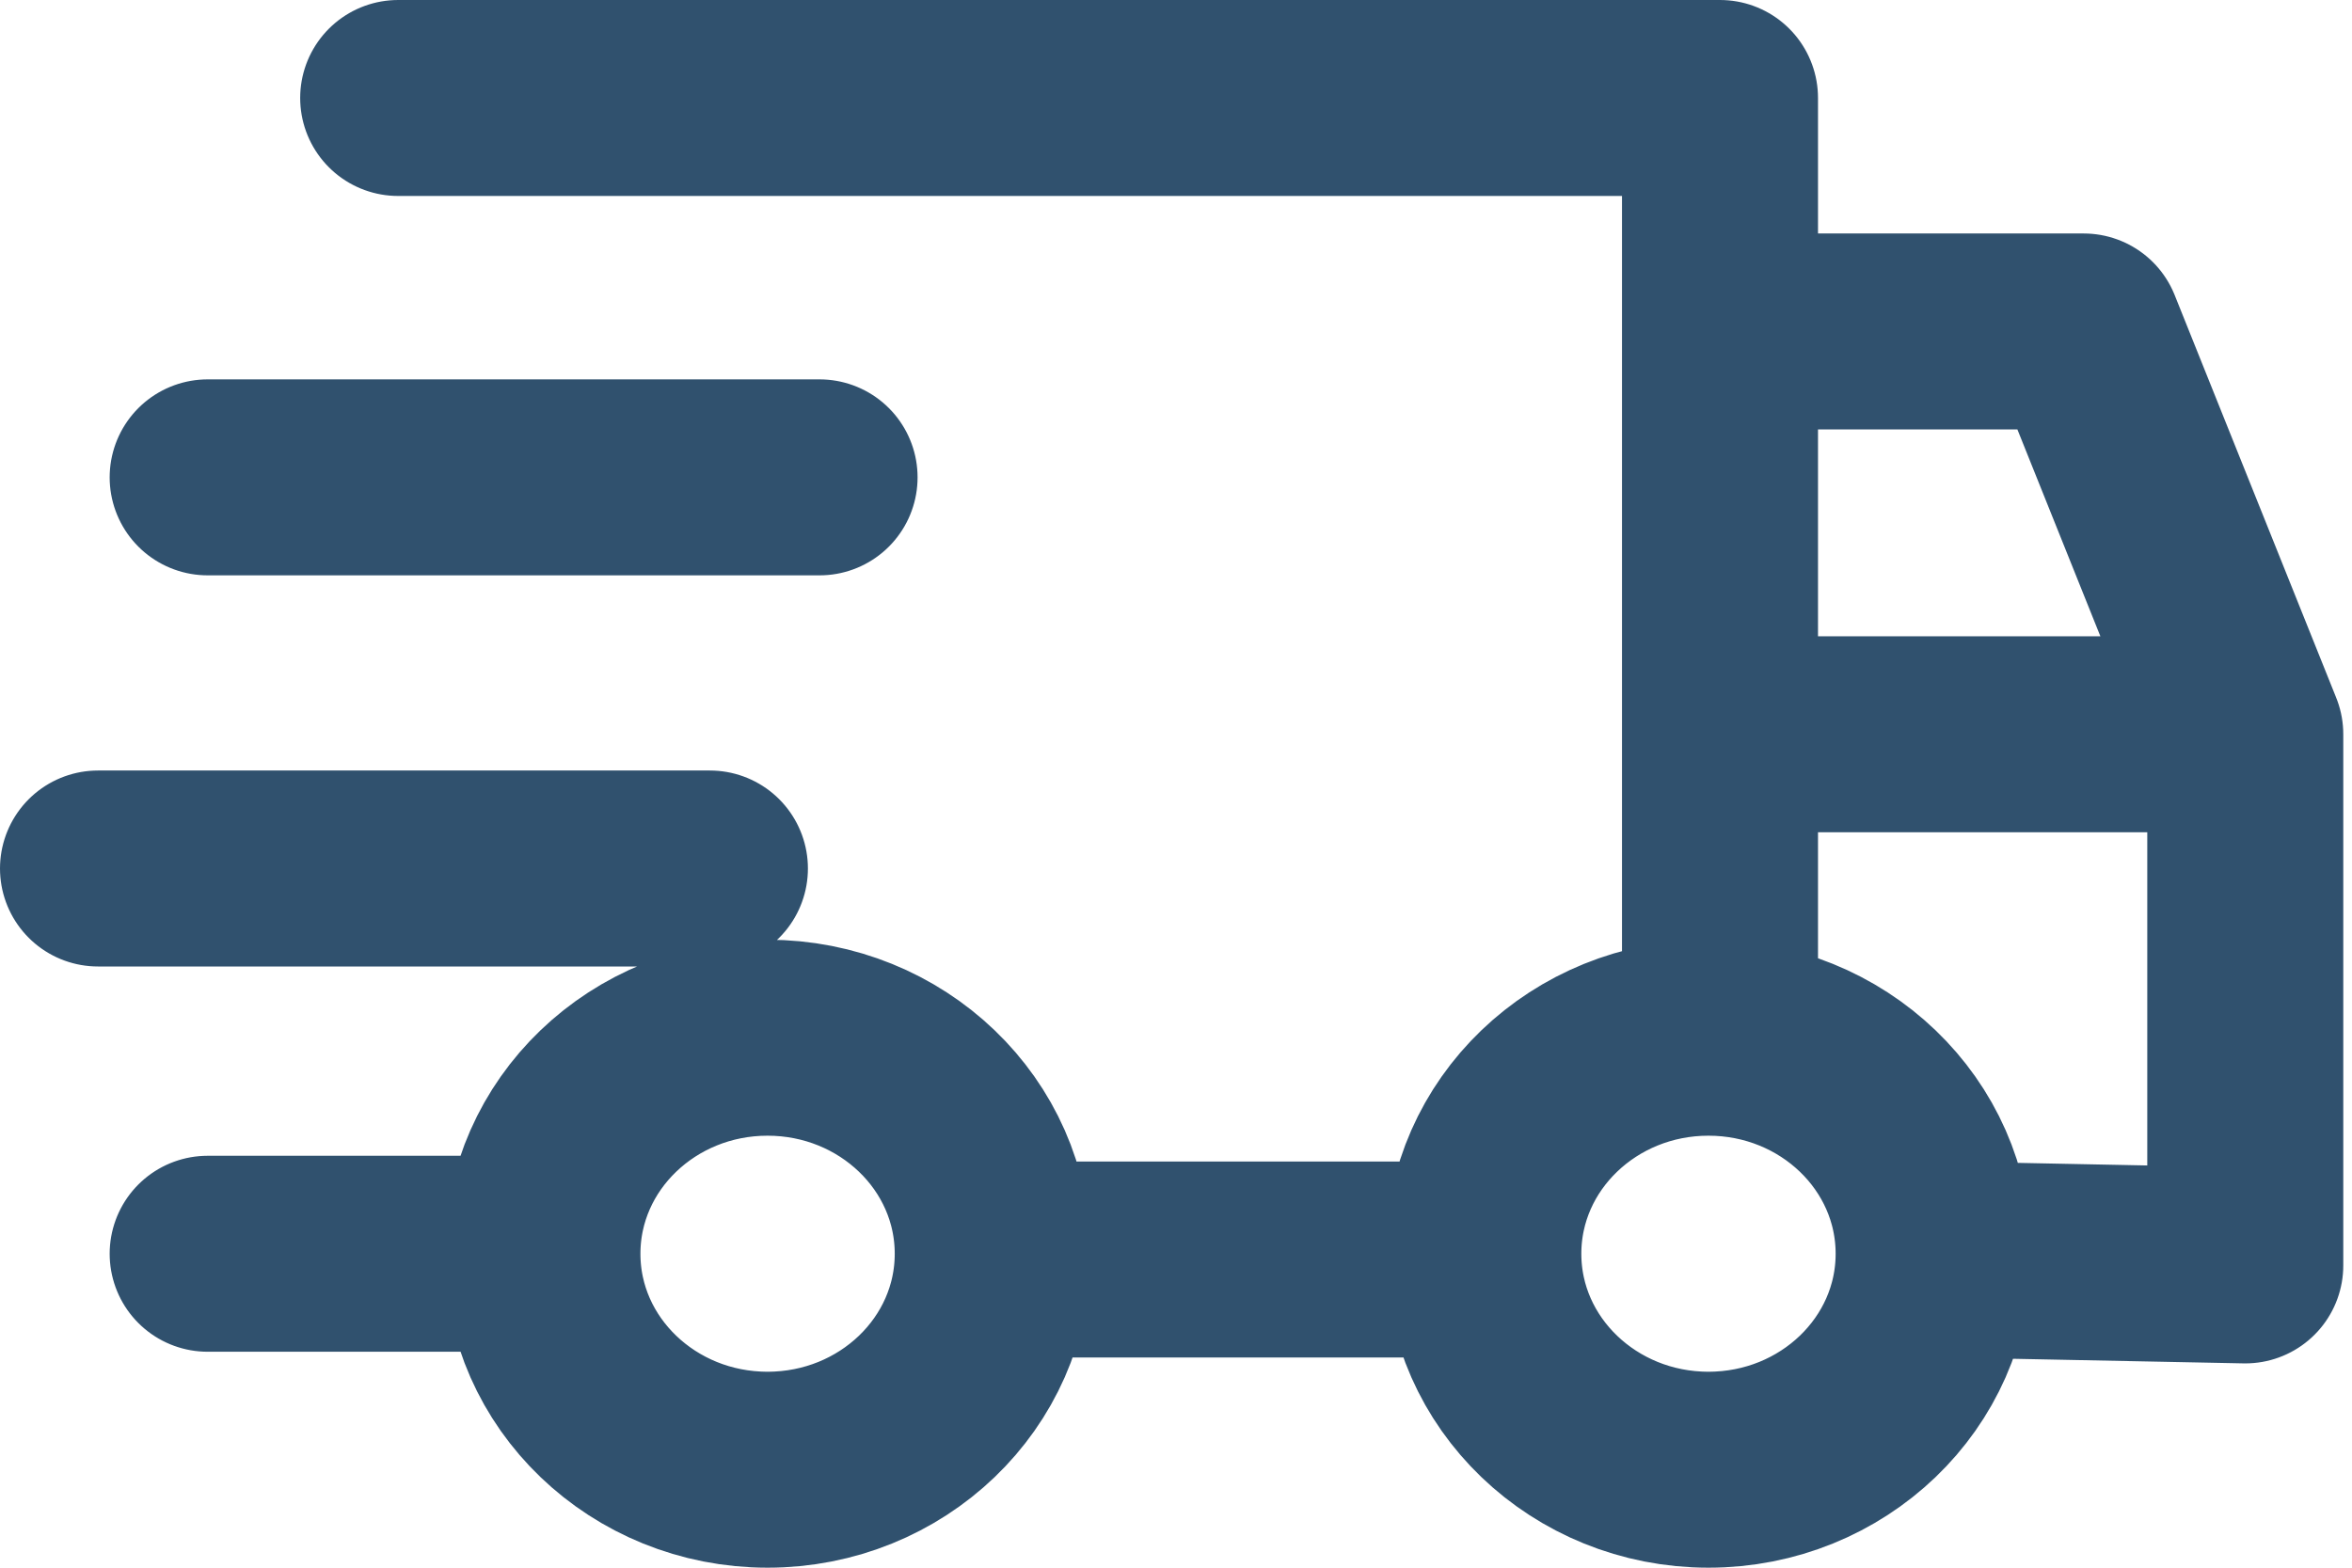 <?xml version="1.0" encoding="UTF-8"?> <svg xmlns="http://www.w3.org/2000/svg" width="24" height="16" viewBox="0 0 24 16" fill="none"><path d="M19.907 12.855L22.911 12.915V7.494M22.911 7.494H17.551M22.911 7.494L21.262 3.383H18.14M10.542 12.855H15.018M2.119 12.796H5.359M17.551 10.532V1H4.063M2.119 4.872H8.363M1 8.864H7.244M10.13 12.796C10.13 14.013 9.101 15 7.832 15C6.564 15 5.535 14.013 5.535 12.796C5.535 11.578 6.564 10.591 7.832 10.591C9.101 10.591 10.13 11.578 10.13 12.796ZM19.731 12.796C19.731 14.013 18.702 15 17.433 15C16.165 15 15.136 14.013 15.136 12.796C15.136 11.578 16.165 10.591 17.433 10.591C18.702 10.591 19.731 11.578 19.731 12.796Z" stroke="#30516E" stroke-width="2" stroke-miterlimit="10" stroke-linecap="round" stroke-linejoin="round"></path></svg> 
